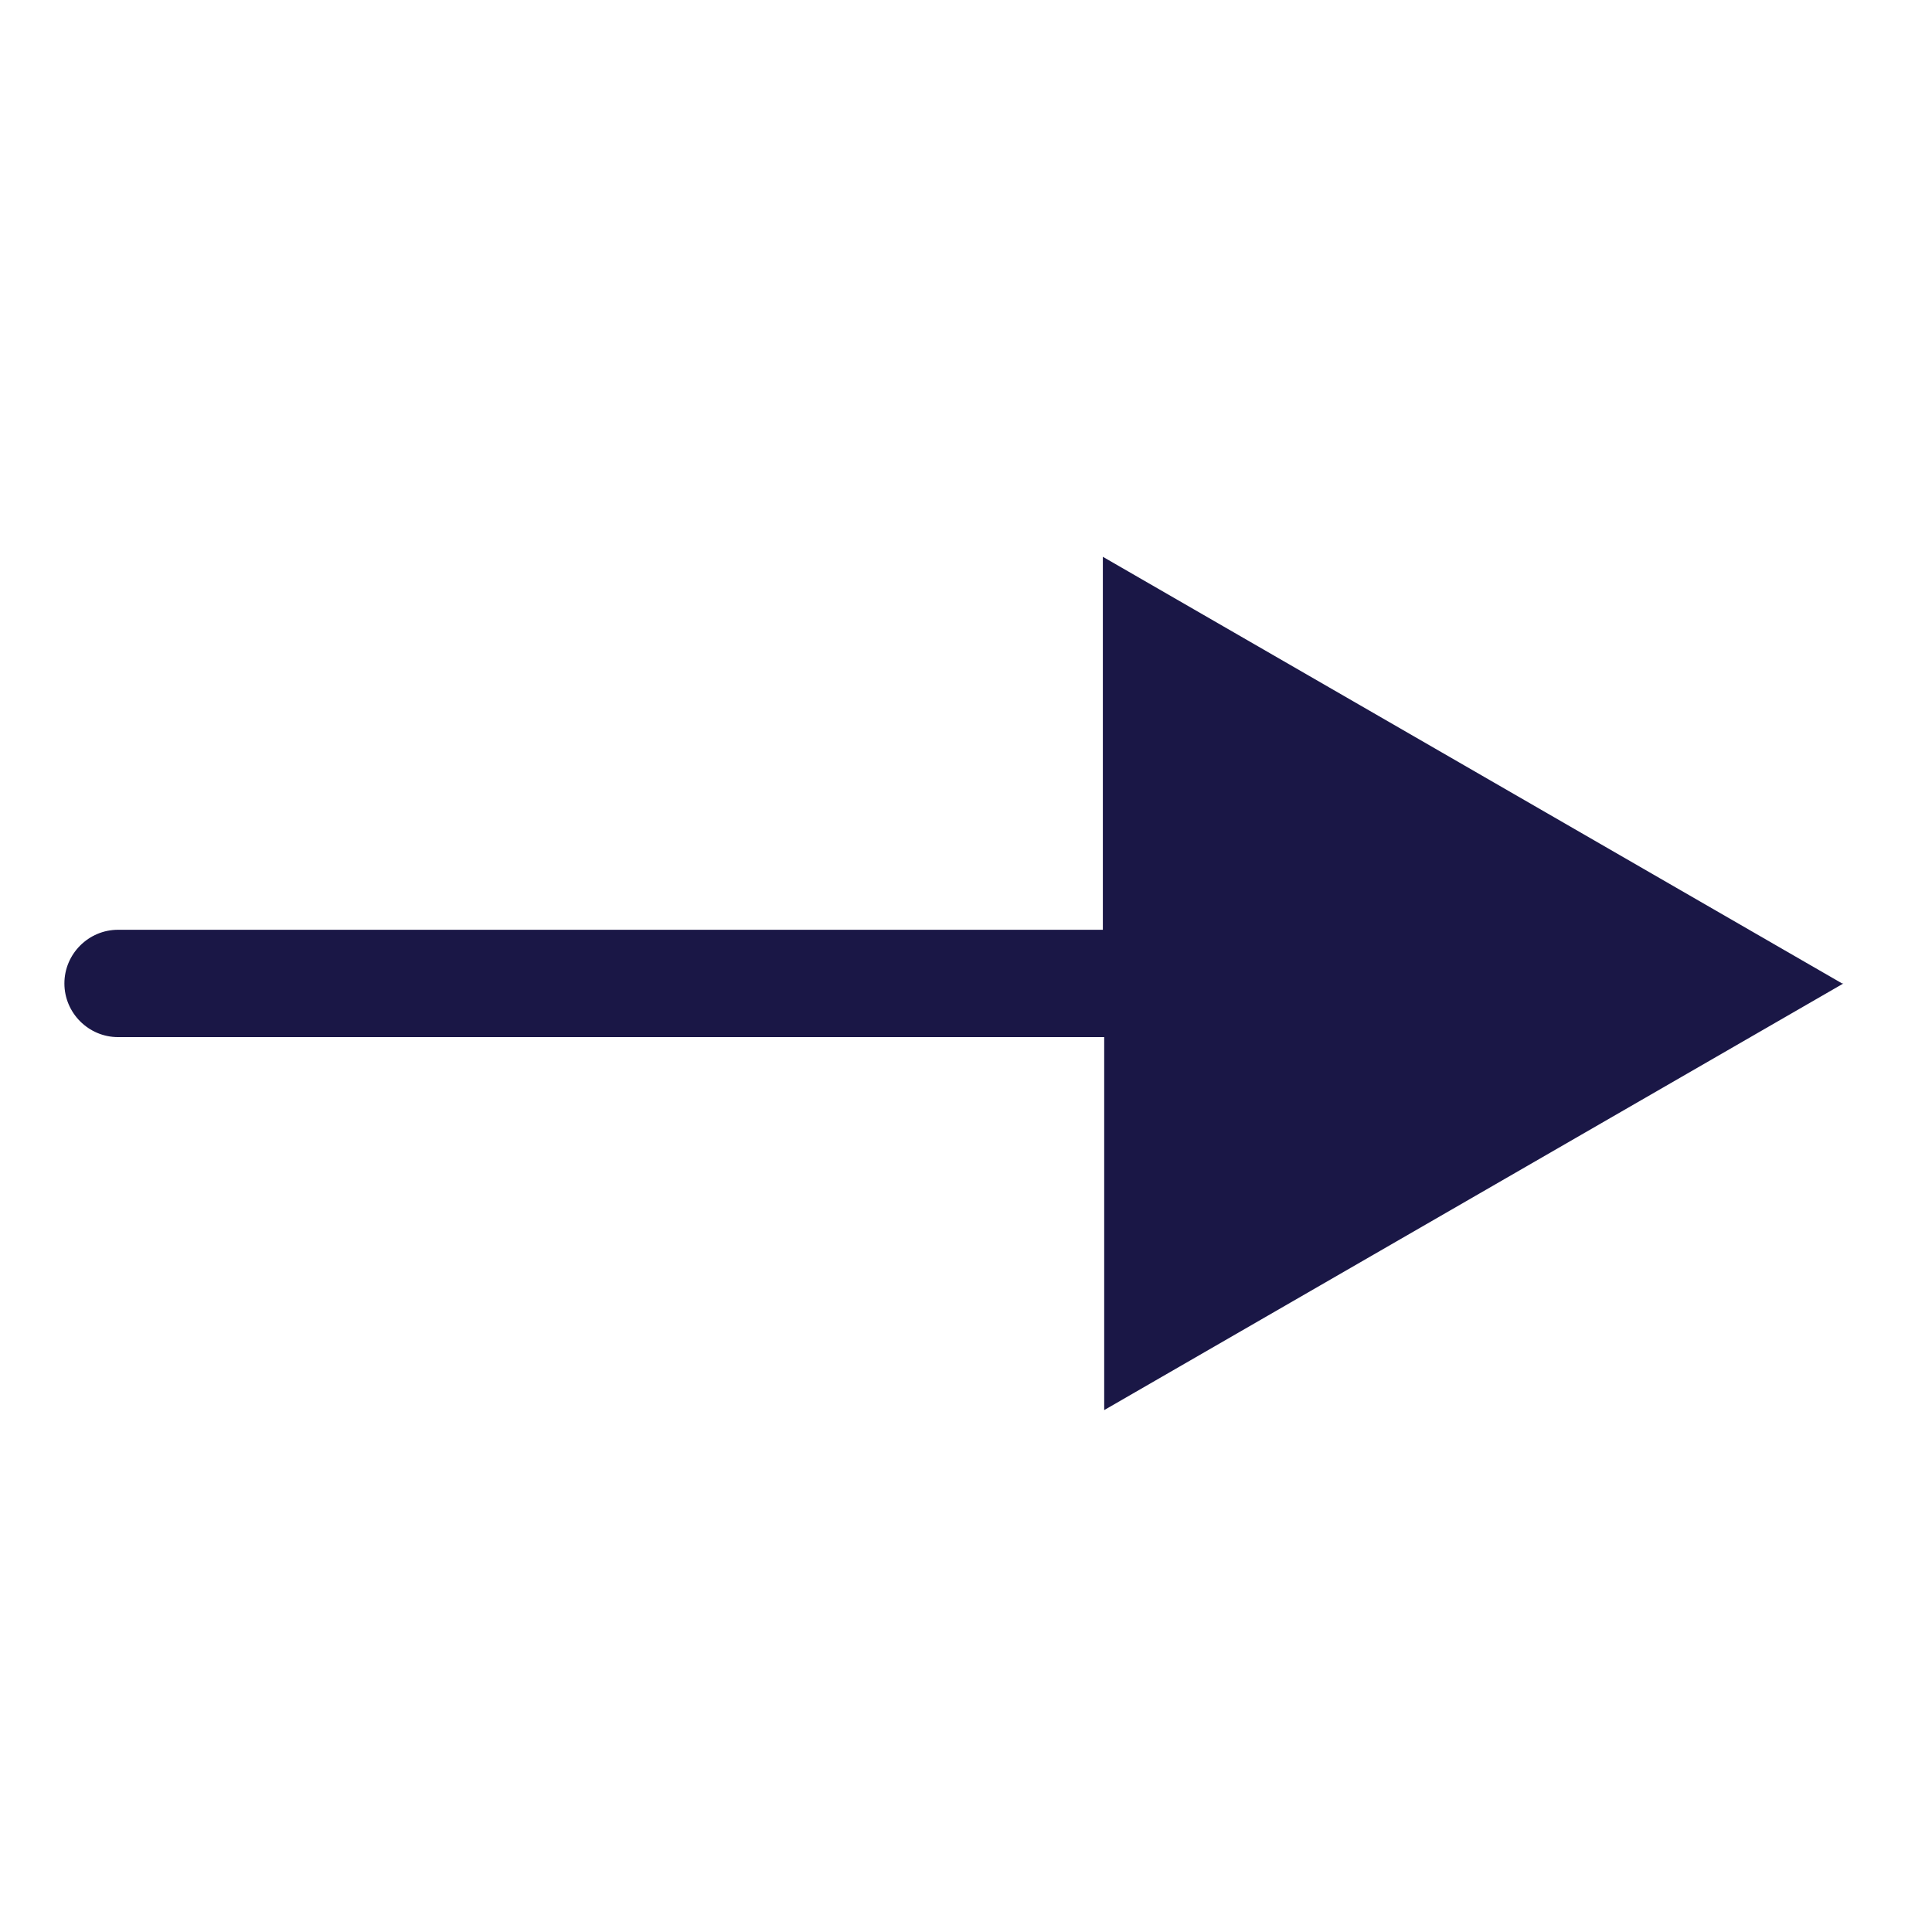 <?xml version="1.0" encoding="UTF-8"?>
<svg xmlns="http://www.w3.org/2000/svg" version="1.1" viewBox="0 0 144 144">
  <defs>
    <style>
      .cls-1 {
        fill: #1a1746;
      }
    </style>
  </defs>
  <!-- Generator: Adobe Illustrator 28.7.1, SVG Export Plug-In . SVG Version: 1.2.0 Build 142)  -->
  <g>
    <g id="Layer_1">
      <g id="Layer_1-2" data-name="Layer_1">
        <path class="cls-1" d="M137.3,73.3l-55.1-31.8v27.8H8.8c-2.2,0-4,1.8-4,4s1.8,4,4,4h73.5v27.8s55.1-31.8,55.1-31.8Z"/>
      </g>
    </g>
  </g>
</svg>